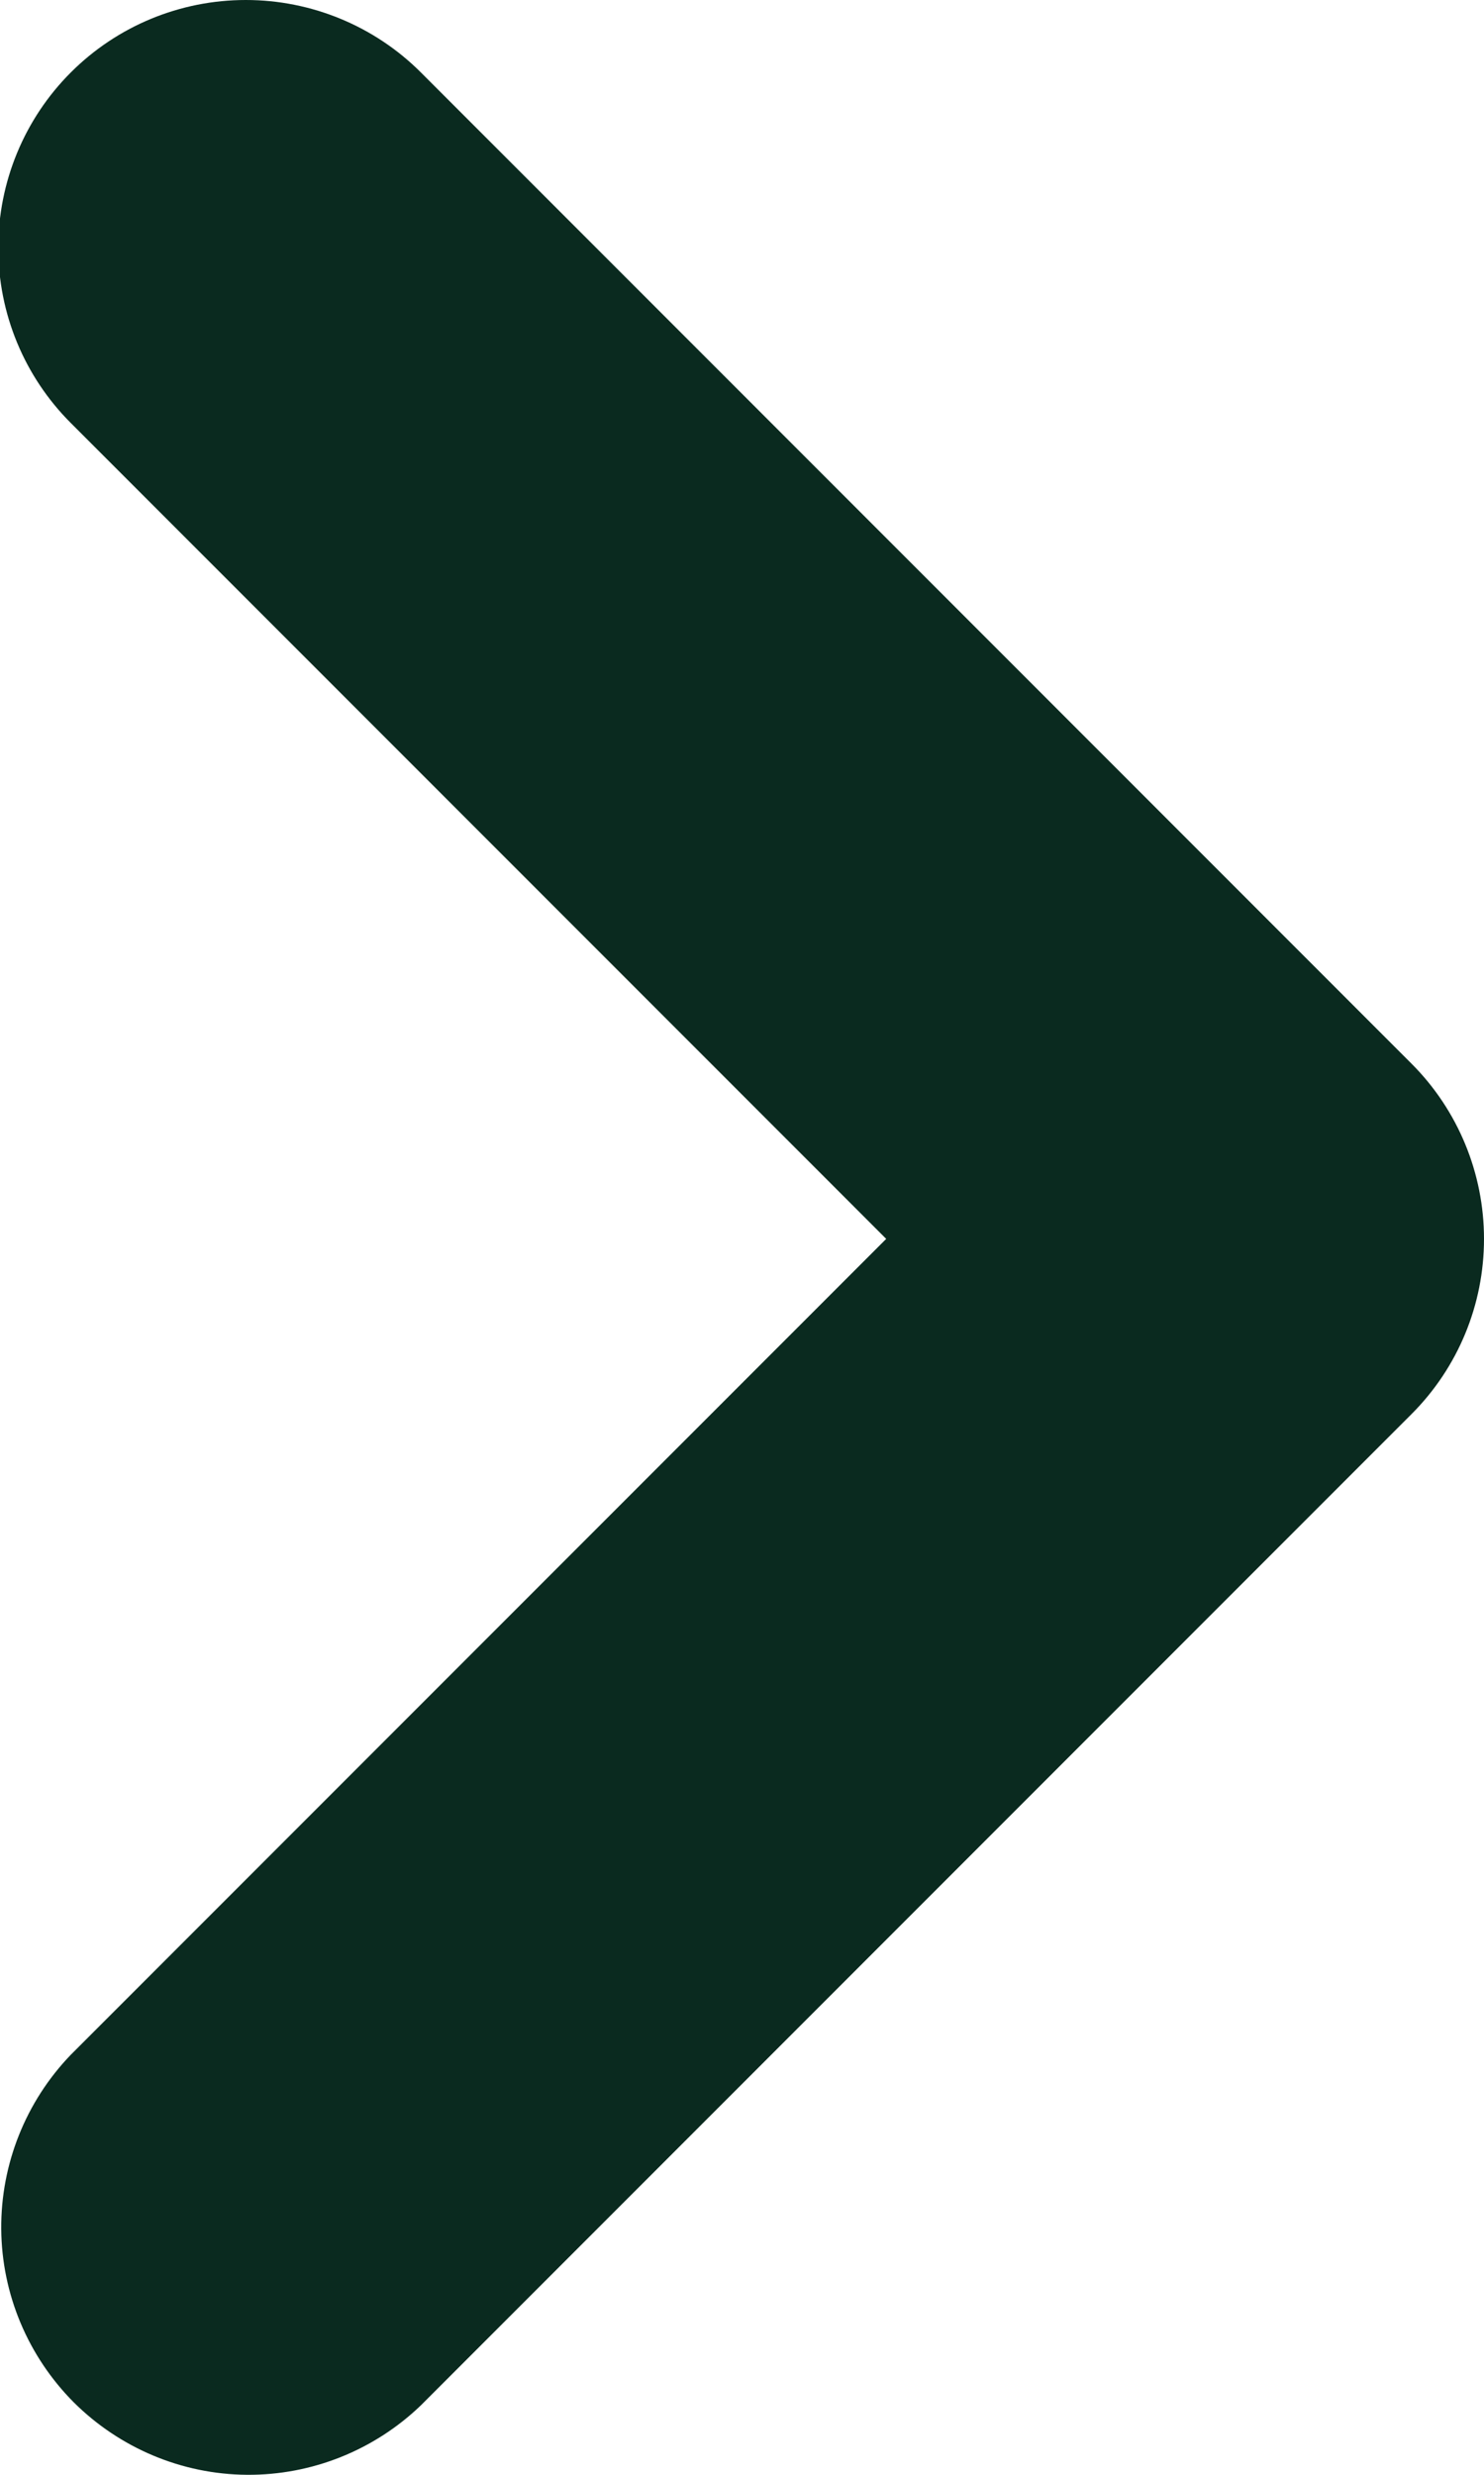 <svg width="6" height="10" viewBox="0 0 6 10" fill="none" xmlns="http://www.w3.org/2000/svg">
<path fill-rule="evenodd" clip-rule="evenodd" d="M0.286 0.293C0.474 0.105 0.728 0 0.994 0C1.259 0 1.514 0.105 1.702 0.293L5.707 4.298C5.895 4.486 6 4.741 6 5.006C6 5.272 5.895 5.526 5.707 5.714L1.702 9.719C1.513 9.901 1.26 10.002 0.998 10C0.735 9.998 0.484 9.892 0.298 9.707C0.113 9.521 0.007 9.27 0.005 9.007C0.003 8.745 0.104 8.492 0.286 8.303L3.583 5.006L0.286 1.709C0.098 1.521 -0.007 1.267 -0.007 1.001C-0.007 0.736 0.098 0.481 0.286 0.293Z" fill="#0A2A1F"/>
</svg>
